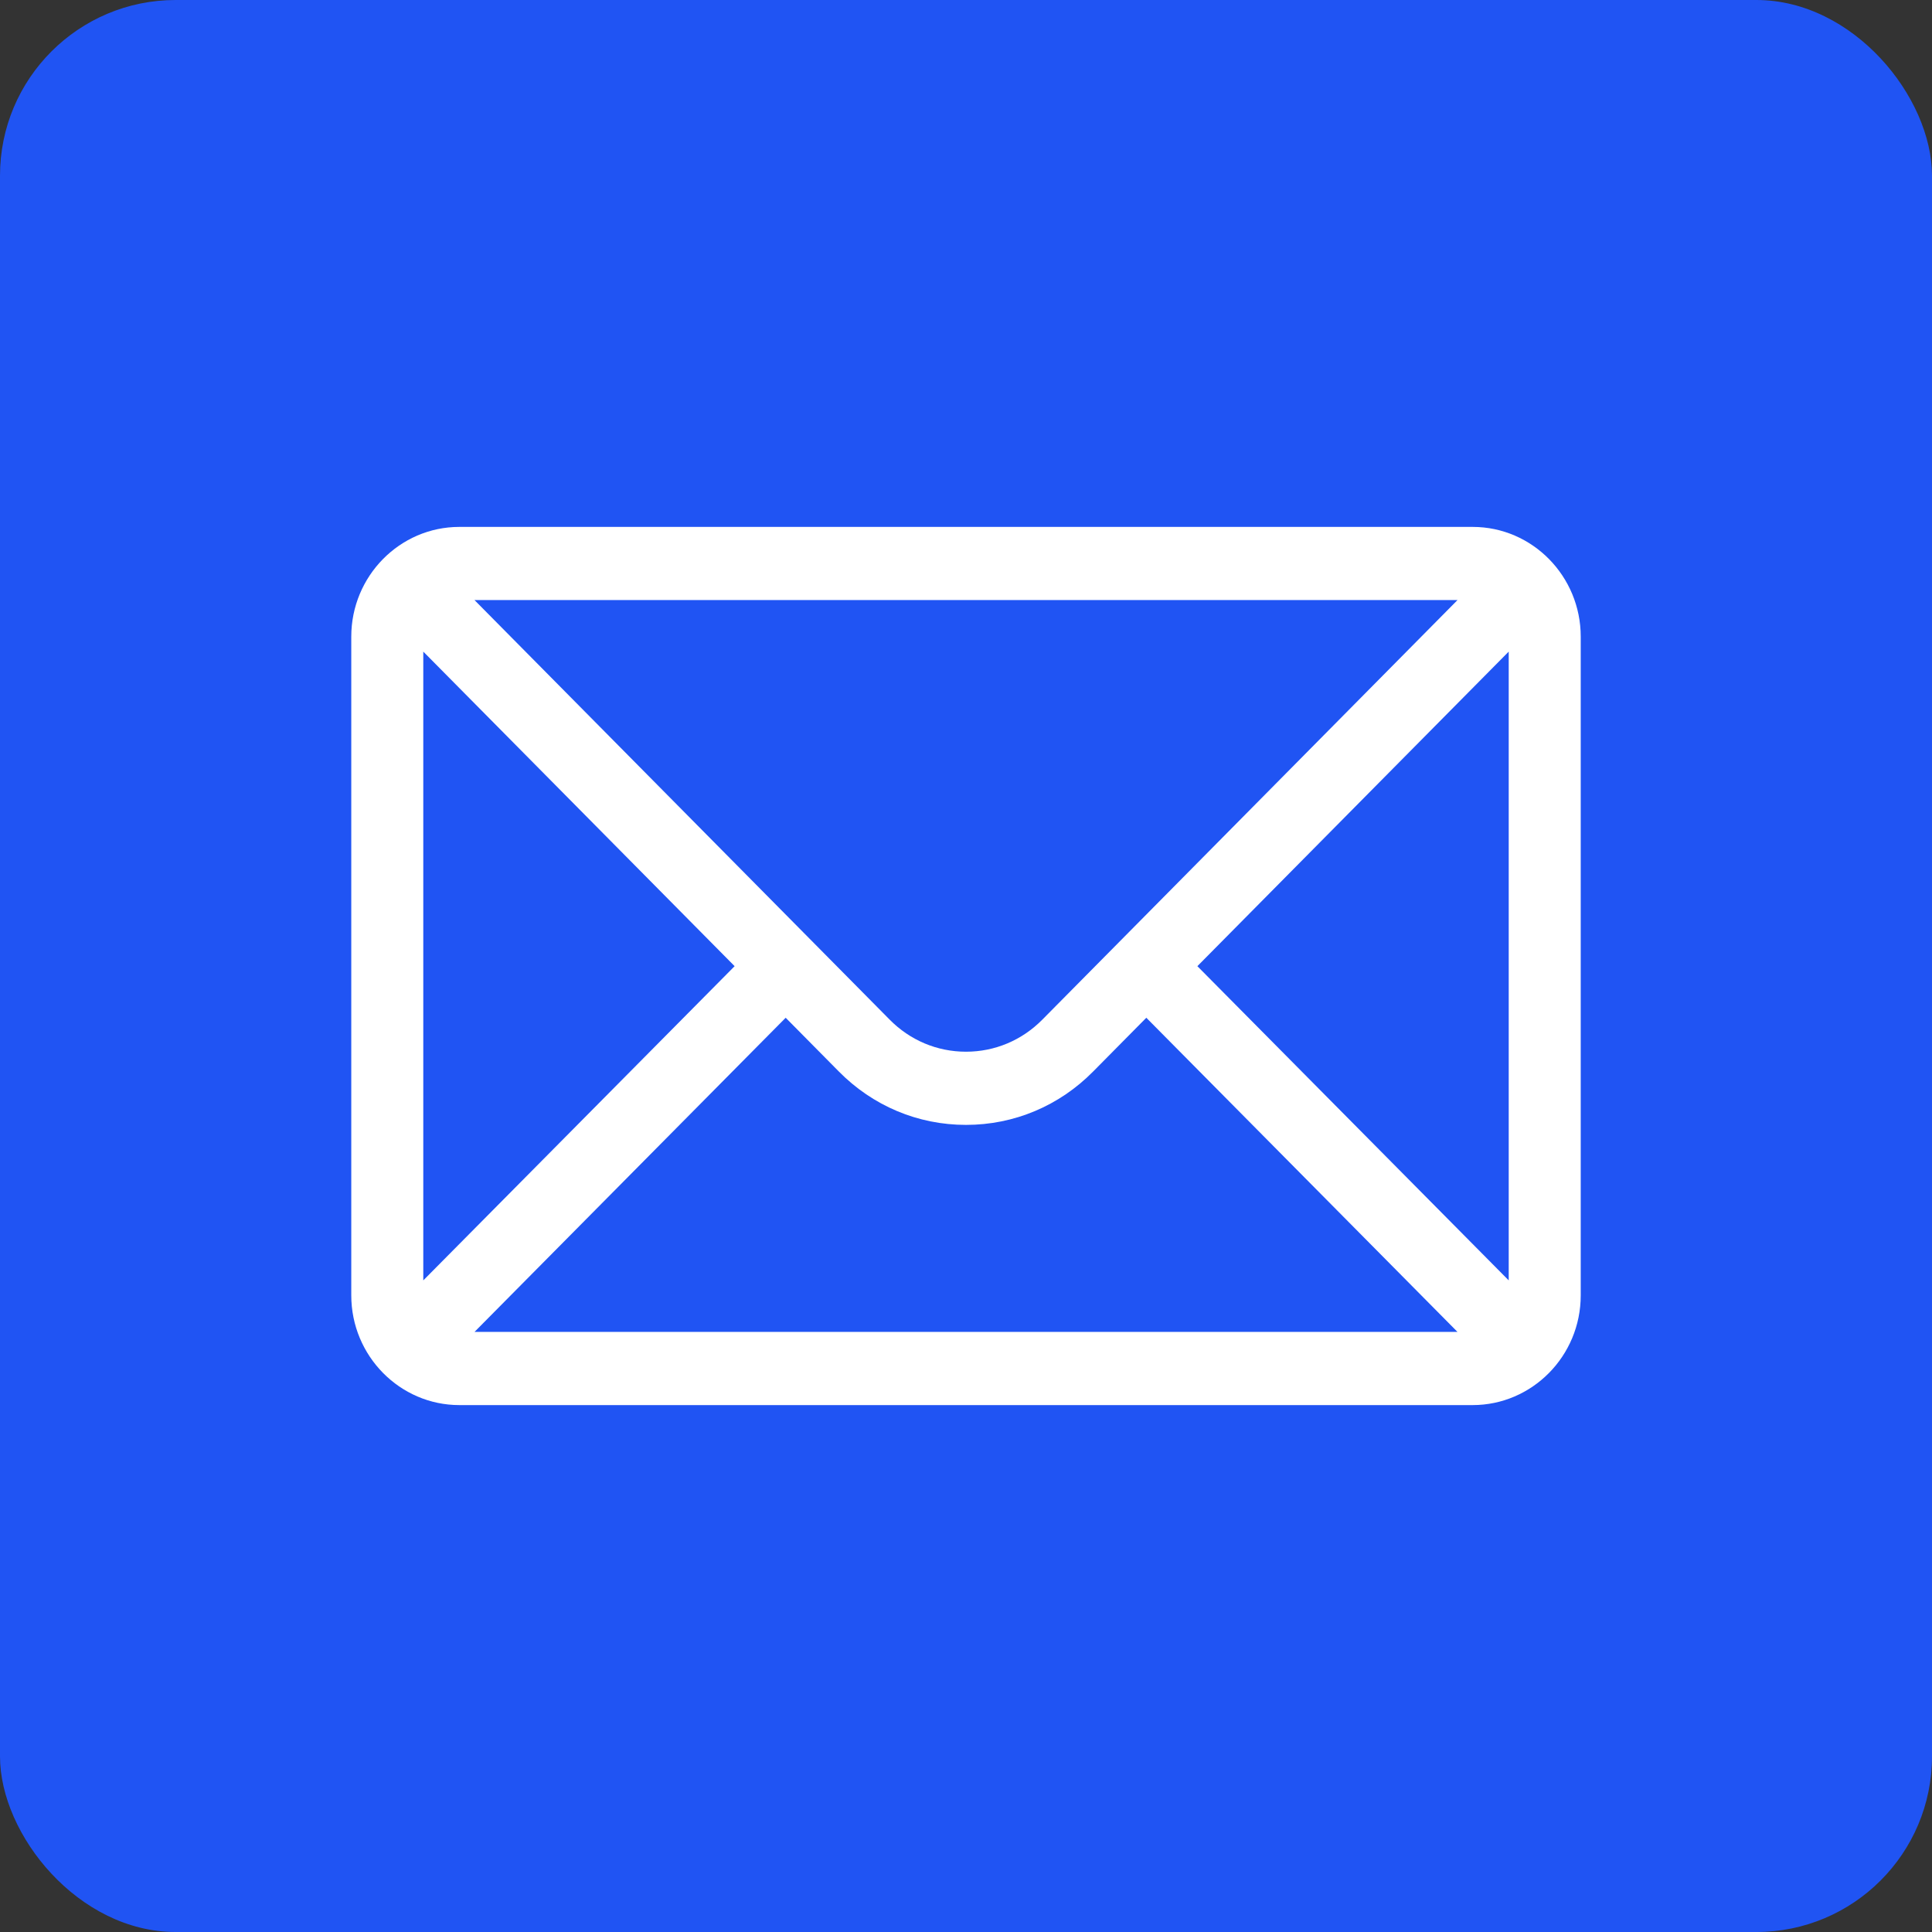 <svg width="33" height="33" viewBox="0 0 33 33" fill="none" xmlns="http://www.w3.org/2000/svg">
<rect x="0" y="0" width="33" height="33" fill="#333333" stroke="none"/>
<rect y="-0" width="33" height="33" rx="3" fill="#2054F3"/>
<path d="M25.154 9H7.846C6.826 9 6 9.844 6 10.874V22.125C6 23.161 6.832 24 7.846 24H25.154C26.166 24 27 23.165 27 22.125V10.874C27 9.846 26.177 9 25.154 9ZM24.896 10.249C24.519 10.631 18.029 17.188 17.805 17.415C17.456 17.769 16.993 17.964 16.5 17.964C16.007 17.964 15.543 17.769 15.194 17.414C15.043 17.261 8.625 10.776 8.104 10.249H24.896ZM7.23 21.87V11.13L12.548 16.503L7.23 21.87ZM8.105 22.75L13.42 17.384L14.325 18.299C14.906 18.889 15.678 19.214 16.5 19.214C17.322 19.214 18.094 18.889 18.674 18.3L19.58 17.384L24.895 22.75H8.105ZM25.77 21.87L20.452 16.503L25.77 11.13V21.87Z" fill="white"/>
</svg>
